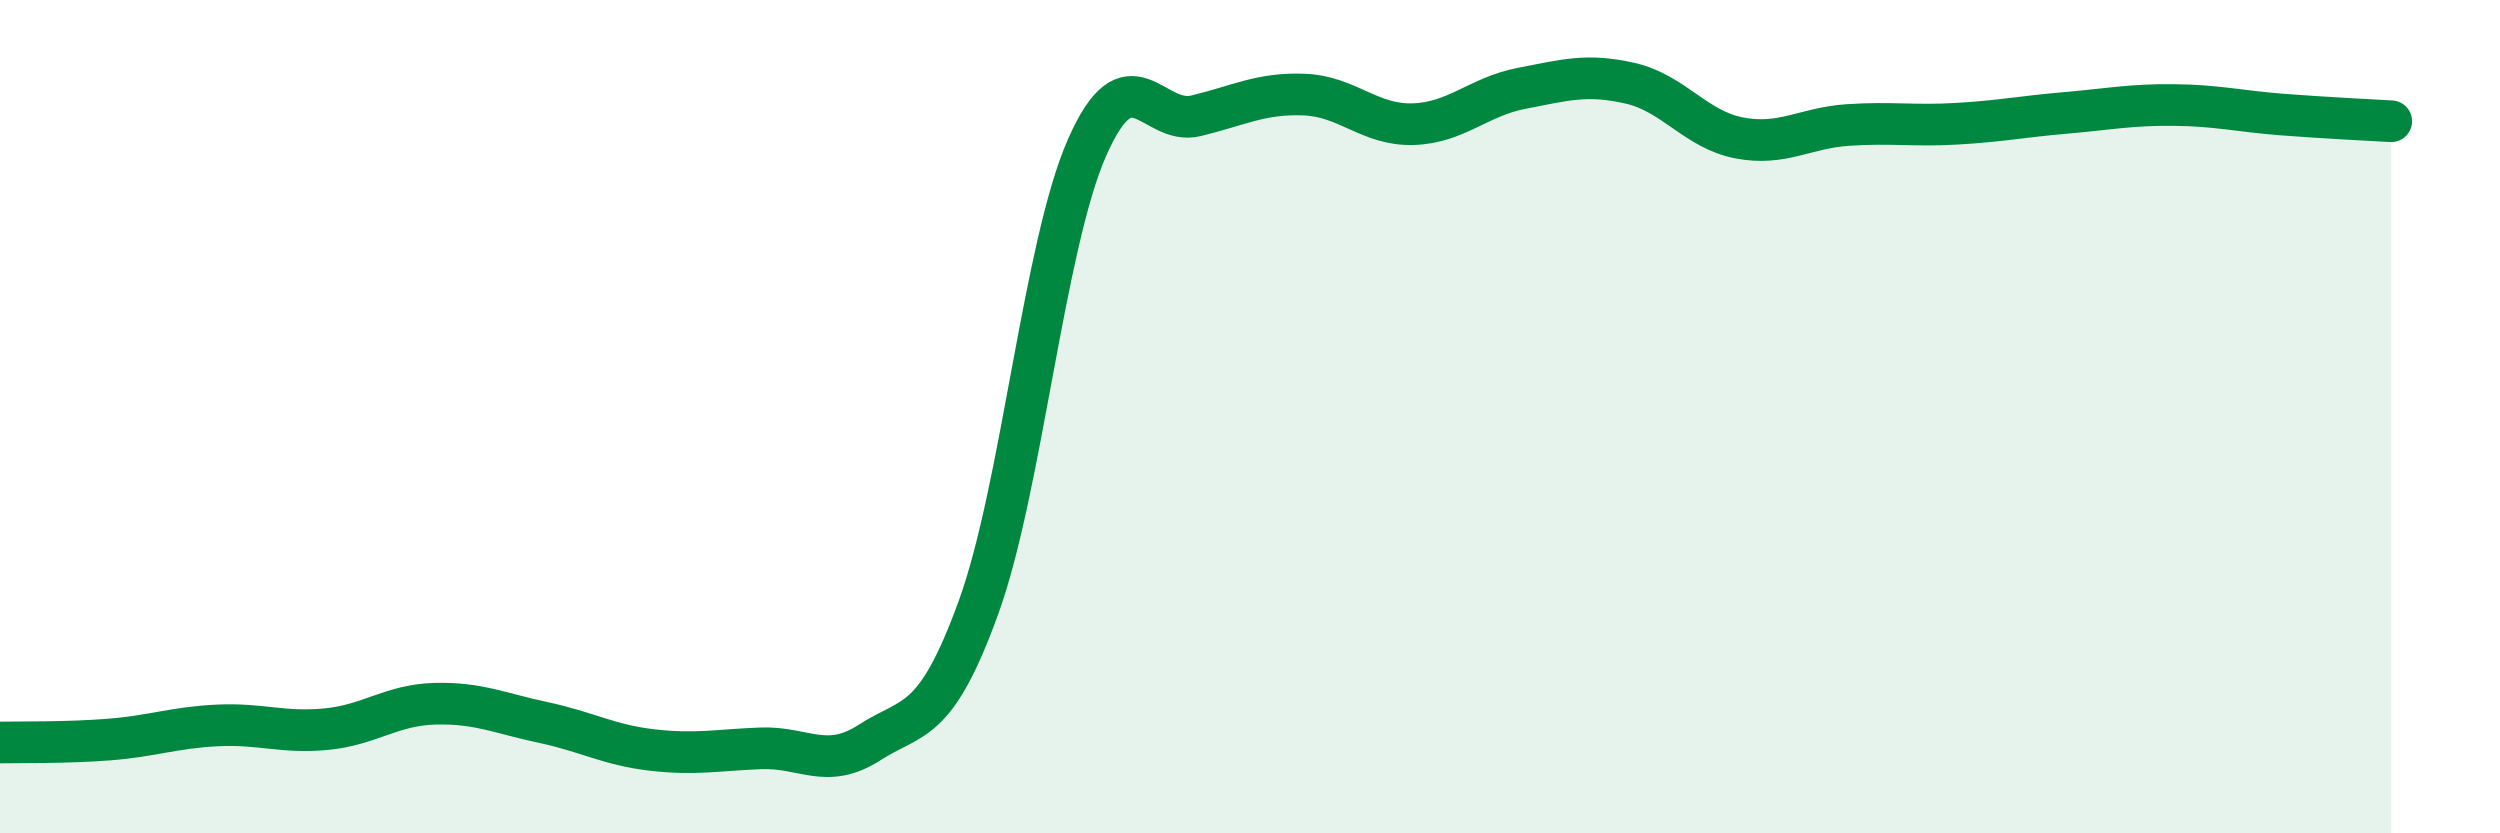 
    <svg width="60" height="20" viewBox="0 0 60 20" xmlns="http://www.w3.org/2000/svg">
      <path
        d="M 0,17.82 C 0.52,17.81 1.57,17.83 2.61,17.75 C 3.65,17.67 4.18,17.46 5.22,17.41 C 6.26,17.36 6.79,17.6 7.83,17.5 C 8.87,17.4 9.39,16.92 10.43,16.89 C 11.47,16.86 12,17.12 13.04,17.34 C 14.08,17.56 14.61,17.88 15.65,18 C 16.69,18.12 17.22,18 18.26,17.96 C 19.3,17.92 19.83,18.49 20.87,17.82 C 21.91,17.15 22.44,17.45 23.48,14.59 C 24.52,11.73 25.05,5.9 26.09,3.54 C 27.13,1.18 27.66,3.03 28.7,2.78 C 29.74,2.53 30.26,2.23 31.3,2.27 C 32.34,2.31 32.87,3.01 33.91,2.98 C 34.95,2.95 35.48,2.32 36.52,2.12 C 37.56,1.92 38.09,1.76 39.13,2 C 40.17,2.24 40.7,3.11 41.74,3.31 C 42.78,3.51 43.31,3.07 44.35,3 C 45.39,2.93 45.92,3.03 46.96,2.97 C 48,2.91 48.53,2.8 49.57,2.71 C 50.61,2.62 51.13,2.51 52.17,2.52 C 53.21,2.53 53.74,2.67 54.78,2.75 C 55.82,2.83 56.87,2.88 57.39,2.91L57.39 20L0 20Z"
        fill="#008740"
        opacity="0.1"
        stroke-linecap="round"
        stroke-linejoin="round"
      />
      <path
        d="M 0,17.82 C 0.52,17.81 1.57,17.83 2.61,17.75 C 3.65,17.67 4.18,17.46 5.22,17.41 C 6.26,17.36 6.79,17.6 7.83,17.5 C 8.87,17.4 9.39,16.92 10.43,16.89 C 11.47,16.86 12,17.12 13.04,17.34 C 14.08,17.56 14.61,17.88 15.65,18 C 16.69,18.12 17.22,18 18.26,17.96 C 19.3,17.92 19.83,18.49 20.87,17.82 C 21.91,17.15 22.44,17.45 23.48,14.59 C 24.52,11.73 25.05,5.9 26.09,3.54 C 27.13,1.18 27.66,3.03 28.7,2.78 C 29.74,2.53 30.26,2.23 31.3,2.27 C 32.34,2.31 32.87,3.01 33.91,2.98 C 34.95,2.95 35.48,2.32 36.52,2.12 C 37.56,1.92 38.09,1.76 39.13,2 C 40.17,2.24 40.7,3.11 41.74,3.31 C 42.78,3.51 43.31,3.07 44.35,3 C 45.39,2.93 45.92,3.03 46.96,2.97 C 48,2.91 48.53,2.8 49.57,2.71 C 50.61,2.62 51.13,2.51 52.17,2.52 C 53.21,2.53 53.74,2.67 54.78,2.75 C 55.82,2.83 56.87,2.88 57.39,2.91"
        stroke="#008740"
        stroke-width="1"
        fill="none"
        stroke-linecap="round"
        stroke-linejoin="round"
      />
    </svg>
  